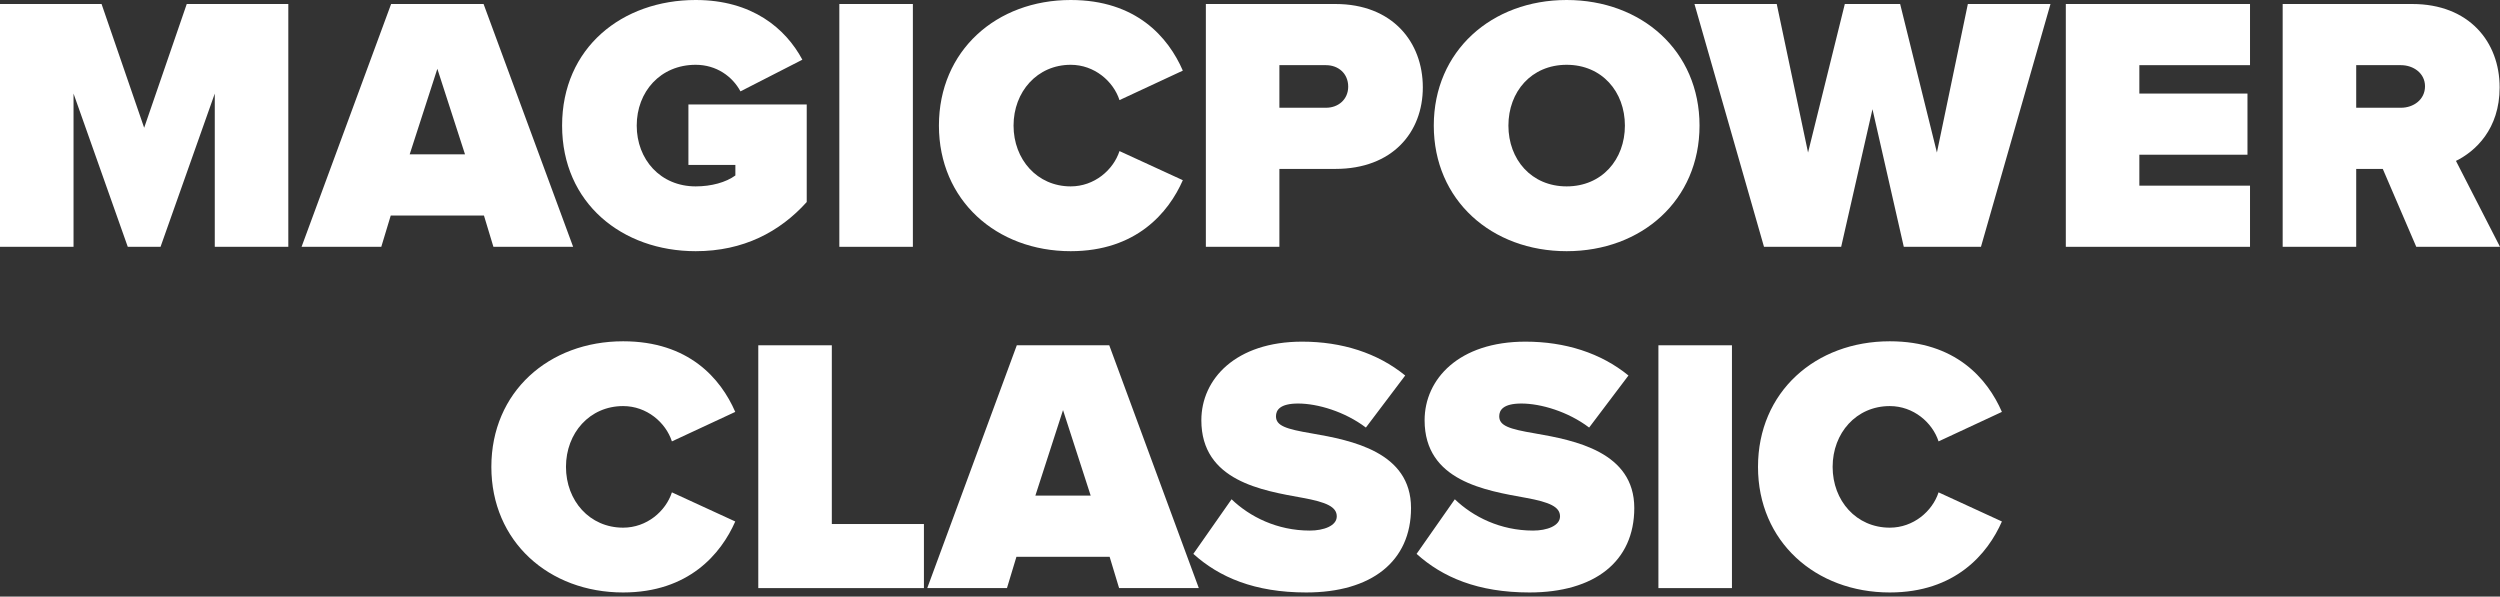 <svg width="440" height="105" viewBox="0 0 440 105" fill="none" xmlns="http://www.w3.org/2000/svg">
<rect x="0" y="0" width="440" height="105" fill="#333333" stroke="none"/>
<path d="M50.743 43.439H37.801V16.466L28.255 43.439H22.488L12.942 16.466V43.439H0V0.705H17.875L25.372 22.488L32.868 0.705H50.743V43.439Z" fill="white"/>
<path d="M100.871 43.439H86.84L85.174 37.929H68.772L67.106 43.439H53.075L68.836 0.705H85.11L100.871 43.439ZM81.842 27.166L76.973 12.109L72.104 27.166H81.842Z" fill="white"/>
<path d="M98.929 22.104C98.929 8.393 109.5 0 122.442 0C132.373 0 138.268 4.997 141.215 10.508L130.323 16.081C128.913 13.455 126.094 11.404 122.442 11.404C116.228 11.404 112.063 16.146 112.063 22.104C112.063 28.063 116.228 32.804 122.442 32.804C125.197 32.804 127.76 32.099 129.426 30.882V29.024H121.161V18.388H141.984V35.559C137.243 40.812 130.836 44.208 122.442 44.208C109.5 44.208 98.929 35.751 98.929 22.104Z" fill="white"/>
<path d="M160.666 43.439H147.723V0.705H160.666V43.439Z" fill="white"/>
<path d="M188.444 44.208C175.374 44.208 165.251 35.238 165.251 22.104C165.251 8.906 175.374 0 188.444 0C199.977 0 205.615 6.535 208.178 12.43L197.03 17.619C195.941 14.288 192.609 11.404 188.444 11.404C182.55 11.404 178.385 16.146 178.385 22.104C178.385 28.063 182.55 32.804 188.444 32.804C192.609 32.804 195.941 29.921 197.03 26.589L208.178 31.715C205.679 37.417 199.977 44.208 188.444 44.208Z" fill="white"/>
<path d="M225.173 43.439H212.231V0.705H235.04C245.035 0.705 250.417 7.368 250.417 15.377C250.417 23.321 245.035 29.728 235.04 29.728H225.173V43.439ZM237.283 15.249C237.283 12.942 235.553 11.469 233.374 11.469H225.173V18.965H233.374C235.553 18.965 237.283 17.491 237.283 15.249Z" fill="white"/>
<path d="M252.346 22.104C252.346 8.97 262.533 0 275.731 0C288.93 0 299.117 8.97 299.117 22.104C299.117 35.238 288.93 44.208 275.731 44.208C262.533 44.208 252.346 35.238 252.346 22.104ZM285.983 22.104C285.983 16.146 281.946 11.404 275.731 11.404C269.517 11.404 265.48 16.146 265.48 22.104C265.48 28.063 269.517 32.804 275.731 32.804C281.946 32.804 285.983 28.063 285.983 22.104Z" fill="white"/>
<path d="M348.649 43.439H335.066L329.556 19.221L324.046 43.439H310.463L298.226 0.705H312.706L318.216 26.845L324.687 0.705H334.425L340.896 26.845L346.342 0.705H360.886L348.649 43.439Z" fill="white"/>
<path d="M396.003 43.439H363.584V0.705H396.003V11.469H376.526V16.466H395.555V27.23H376.526V32.676H396.003V43.439Z" fill="white"/>
<path d="M440 43.439H425.264L419.37 29.728H414.692V43.439H401.75V0.705H424.559C434.554 0.705 439.936 7.368 439.936 15.377C439.936 22.745 435.643 26.653 432.248 28.319L440 43.439ZM426.802 15.184C426.802 12.878 424.751 11.469 422.573 11.469H414.692V18.965H422.573C424.751 18.965 426.802 17.555 426.802 15.184Z" fill="white"/>
<path d="M109.671 104.274C96.601 104.274 86.478 95.304 86.478 82.169C86.478 68.971 96.601 60.066 109.671 60.066C121.204 60.066 126.842 66.601 129.405 72.495L118.256 77.685C117.167 74.353 113.836 71.47 109.671 71.47C103.777 71.47 99.612 76.211 99.612 82.169C99.612 88.128 103.777 92.869 109.671 92.869C113.836 92.869 117.167 89.986 118.256 86.654L129.405 91.78C126.906 97.482 121.204 104.274 109.671 104.274Z" fill="white"/>
<path d="M162.61 103.505H133.458V60.77H146.4V92.228H162.61V103.505Z" fill="white"/>
<path d="M210.991 103.505H196.96L195.294 97.995H178.892L177.226 103.505H163.195L178.956 60.77H195.23L210.991 103.505ZM191.962 87.231L187.093 72.175L182.224 87.231H191.962Z" fill="white"/>
<path d="M210.027 97.482L216.755 87.872C219.958 90.947 224.763 93.382 230.53 93.382C232.964 93.382 235.271 92.549 235.271 90.883C235.271 89.217 233.477 88.384 229.248 87.615C222.201 86.334 211.437 84.668 211.437 73.969C211.437 66.729 217.459 60.13 229.184 60.13C236.168 60.13 242.447 62.116 247.316 66.088L240.396 75.25C236.68 72.431 231.875 71.021 228.479 71.021C225.276 71.021 224.571 72.175 224.571 73.264C224.571 74.93 226.301 75.506 230.85 76.275C237.898 77.493 248.341 79.543 248.341 89.409C248.341 98.828 241.358 104.274 229.889 104.274C220.791 104.274 214.576 101.583 210.027 97.482Z" fill="white"/>
<path d="M249.32 97.482L256.048 87.872C259.251 90.947 264.056 93.382 269.823 93.382C272.257 93.382 274.564 92.549 274.564 90.883C274.564 89.217 272.77 88.384 268.541 87.615C261.493 86.334 250.73 84.668 250.73 73.969C250.73 66.729 256.752 60.13 268.477 60.13C275.461 60.13 281.74 62.116 286.609 66.088L279.689 75.25C275.973 72.431 271.168 71.021 267.772 71.021C264.569 71.021 263.864 72.175 263.864 73.264C263.864 74.93 265.594 75.506 270.143 76.275C277.191 77.493 287.634 79.543 287.634 89.409C287.634 98.828 280.65 104.274 269.182 104.274C260.084 104.274 253.869 101.583 249.32 97.482Z" fill="white"/>
<path d="M304.823 103.505H291.881V60.77H304.823V103.505Z" fill="white"/>
<path d="M332.601 104.274C319.531 104.274 309.408 95.304 309.408 82.169C309.408 68.971 319.531 60.066 332.601 60.066C344.134 60.066 349.772 66.601 352.335 72.495L341.187 77.685C340.098 74.353 336.766 71.47 332.601 71.47C326.707 71.47 322.543 76.211 322.543 82.169C322.543 88.128 326.707 92.869 332.601 92.869C336.766 92.869 340.098 89.986 341.187 86.654L352.335 91.78C349.836 97.482 344.134 104.274 332.601 104.274Z" fill="white"/>
</svg>

